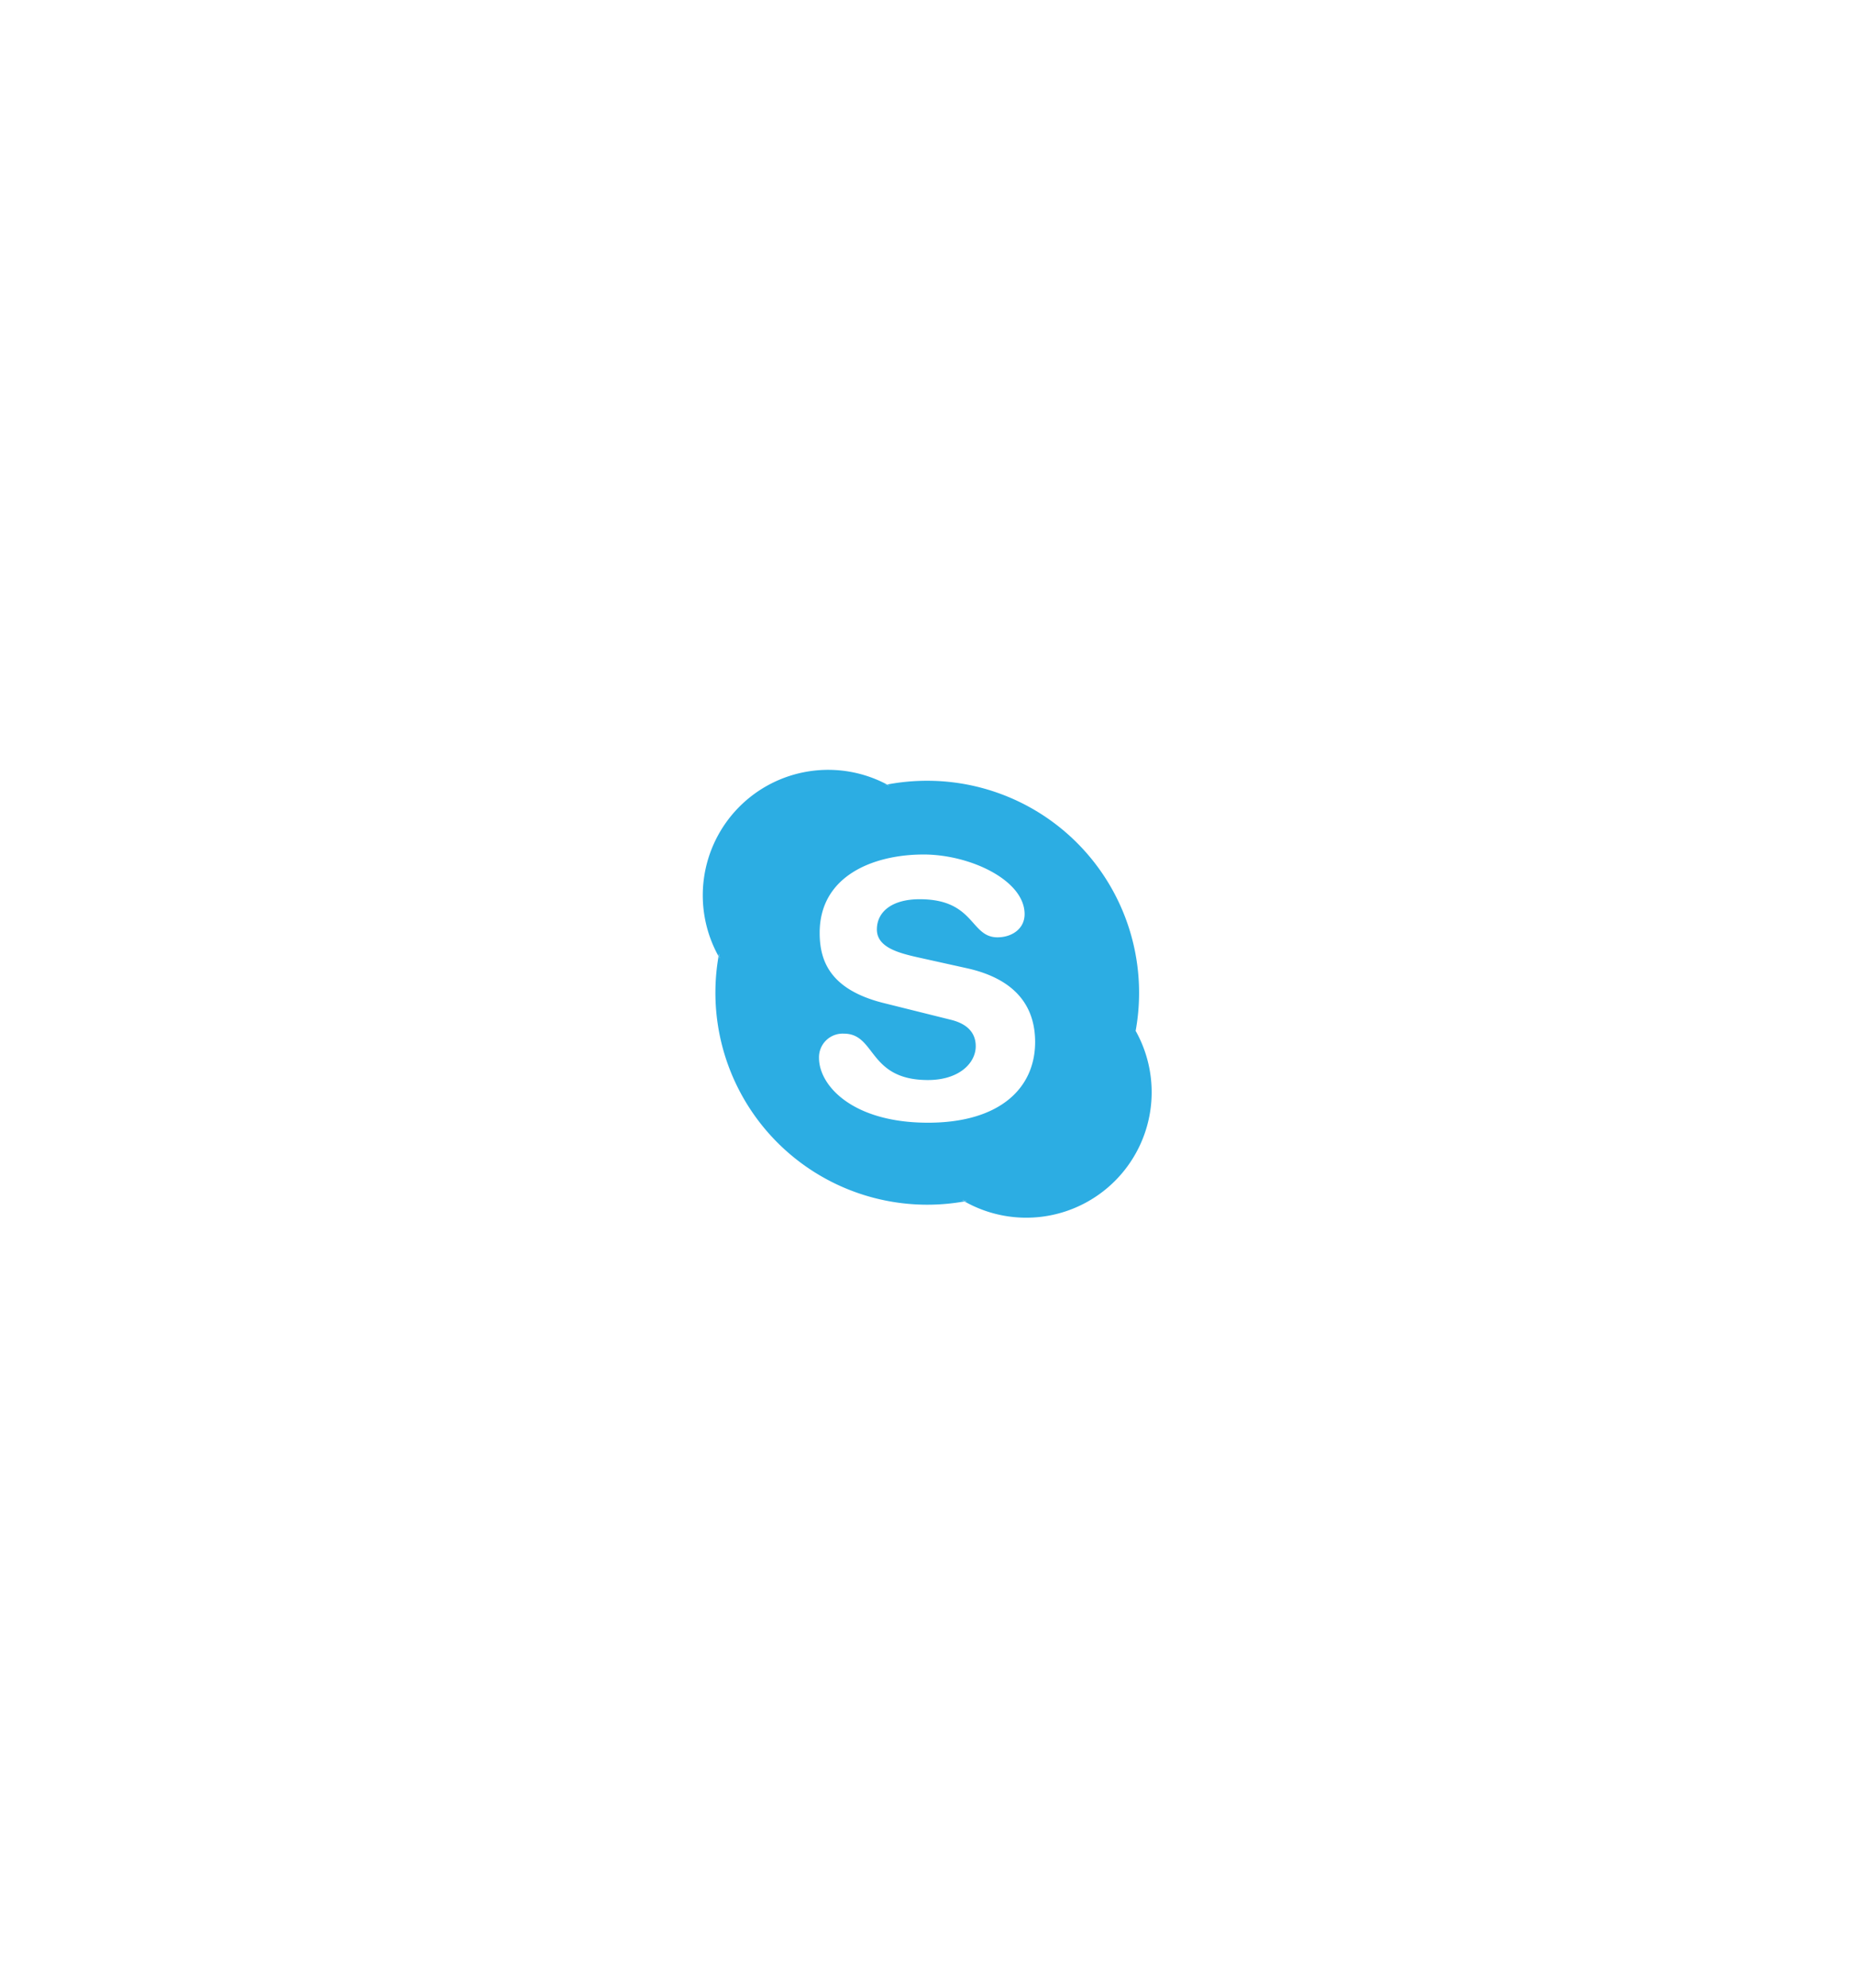 <svg id="Layer_1" data-name="Layer 1" xmlns="http://www.w3.org/2000/svg" viewBox="0 0 280 300"><defs><style>.cls-1{fill:#2cade3;}</style></defs><title>skype-icon</title><path class="cls-1" d="M171.5,155.65l-.06.35-.12-.68c.07.11.12.22.18.33a32.28,32.28,0,0,0,.53-5.81,32,32,0,0,0-32-32,32.24,32.24,0,0,0-6.06.57h0l.34.17-.68-.11.34-.06a18.94,18.94,0,0,0-25.45,25.92c0-.12,0-.24.05-.35l.12.67c-.06-.11-.11-.22-.17-.32a32,32,0,0,0,37.14,37l-.33-.18.68.12-.35.06a18.94,18.94,0,0,0,25.87-25.71Zm-31.35,13.8c-11.38,0-16.46-5.59-16.46-9.78a3.57,3.57,0,0,1,3.77-3.66c4.87,0,3.61,7,12.69,7,4.65,0,7.21-2.52,7.21-5.11,0-1.55-.76-3.27-3.82-4l-10.12-2.52c-8.15-2.05-9.63-6.45-9.63-10.59,0-8.6,8.1-11.82,15.7-11.82,7,0,15.25,3.87,15.25,9,0,2.21-1.91,3.5-4.1,3.5-4.15,0-3.39-5.75-11.75-5.75-4.16,0-6.46,1.88-6.46,4.57s3.28,3.54,6.13,4.19l7.49,1.66c8.2,1.83,10.28,6.62,10.28,11.13C156.33,164.23,151,169.45,140.15,169.45Zm5.15,11.73.33.18.35-.06ZM171.44,156l.06-.35c-.06-.11-.11-.22-.18-.33Zm-62.9-12c0,.11,0,.23-.05.35s.11.21.17.32Zm25.74-25.4-.34-.17-.34.06Z"/></svg>